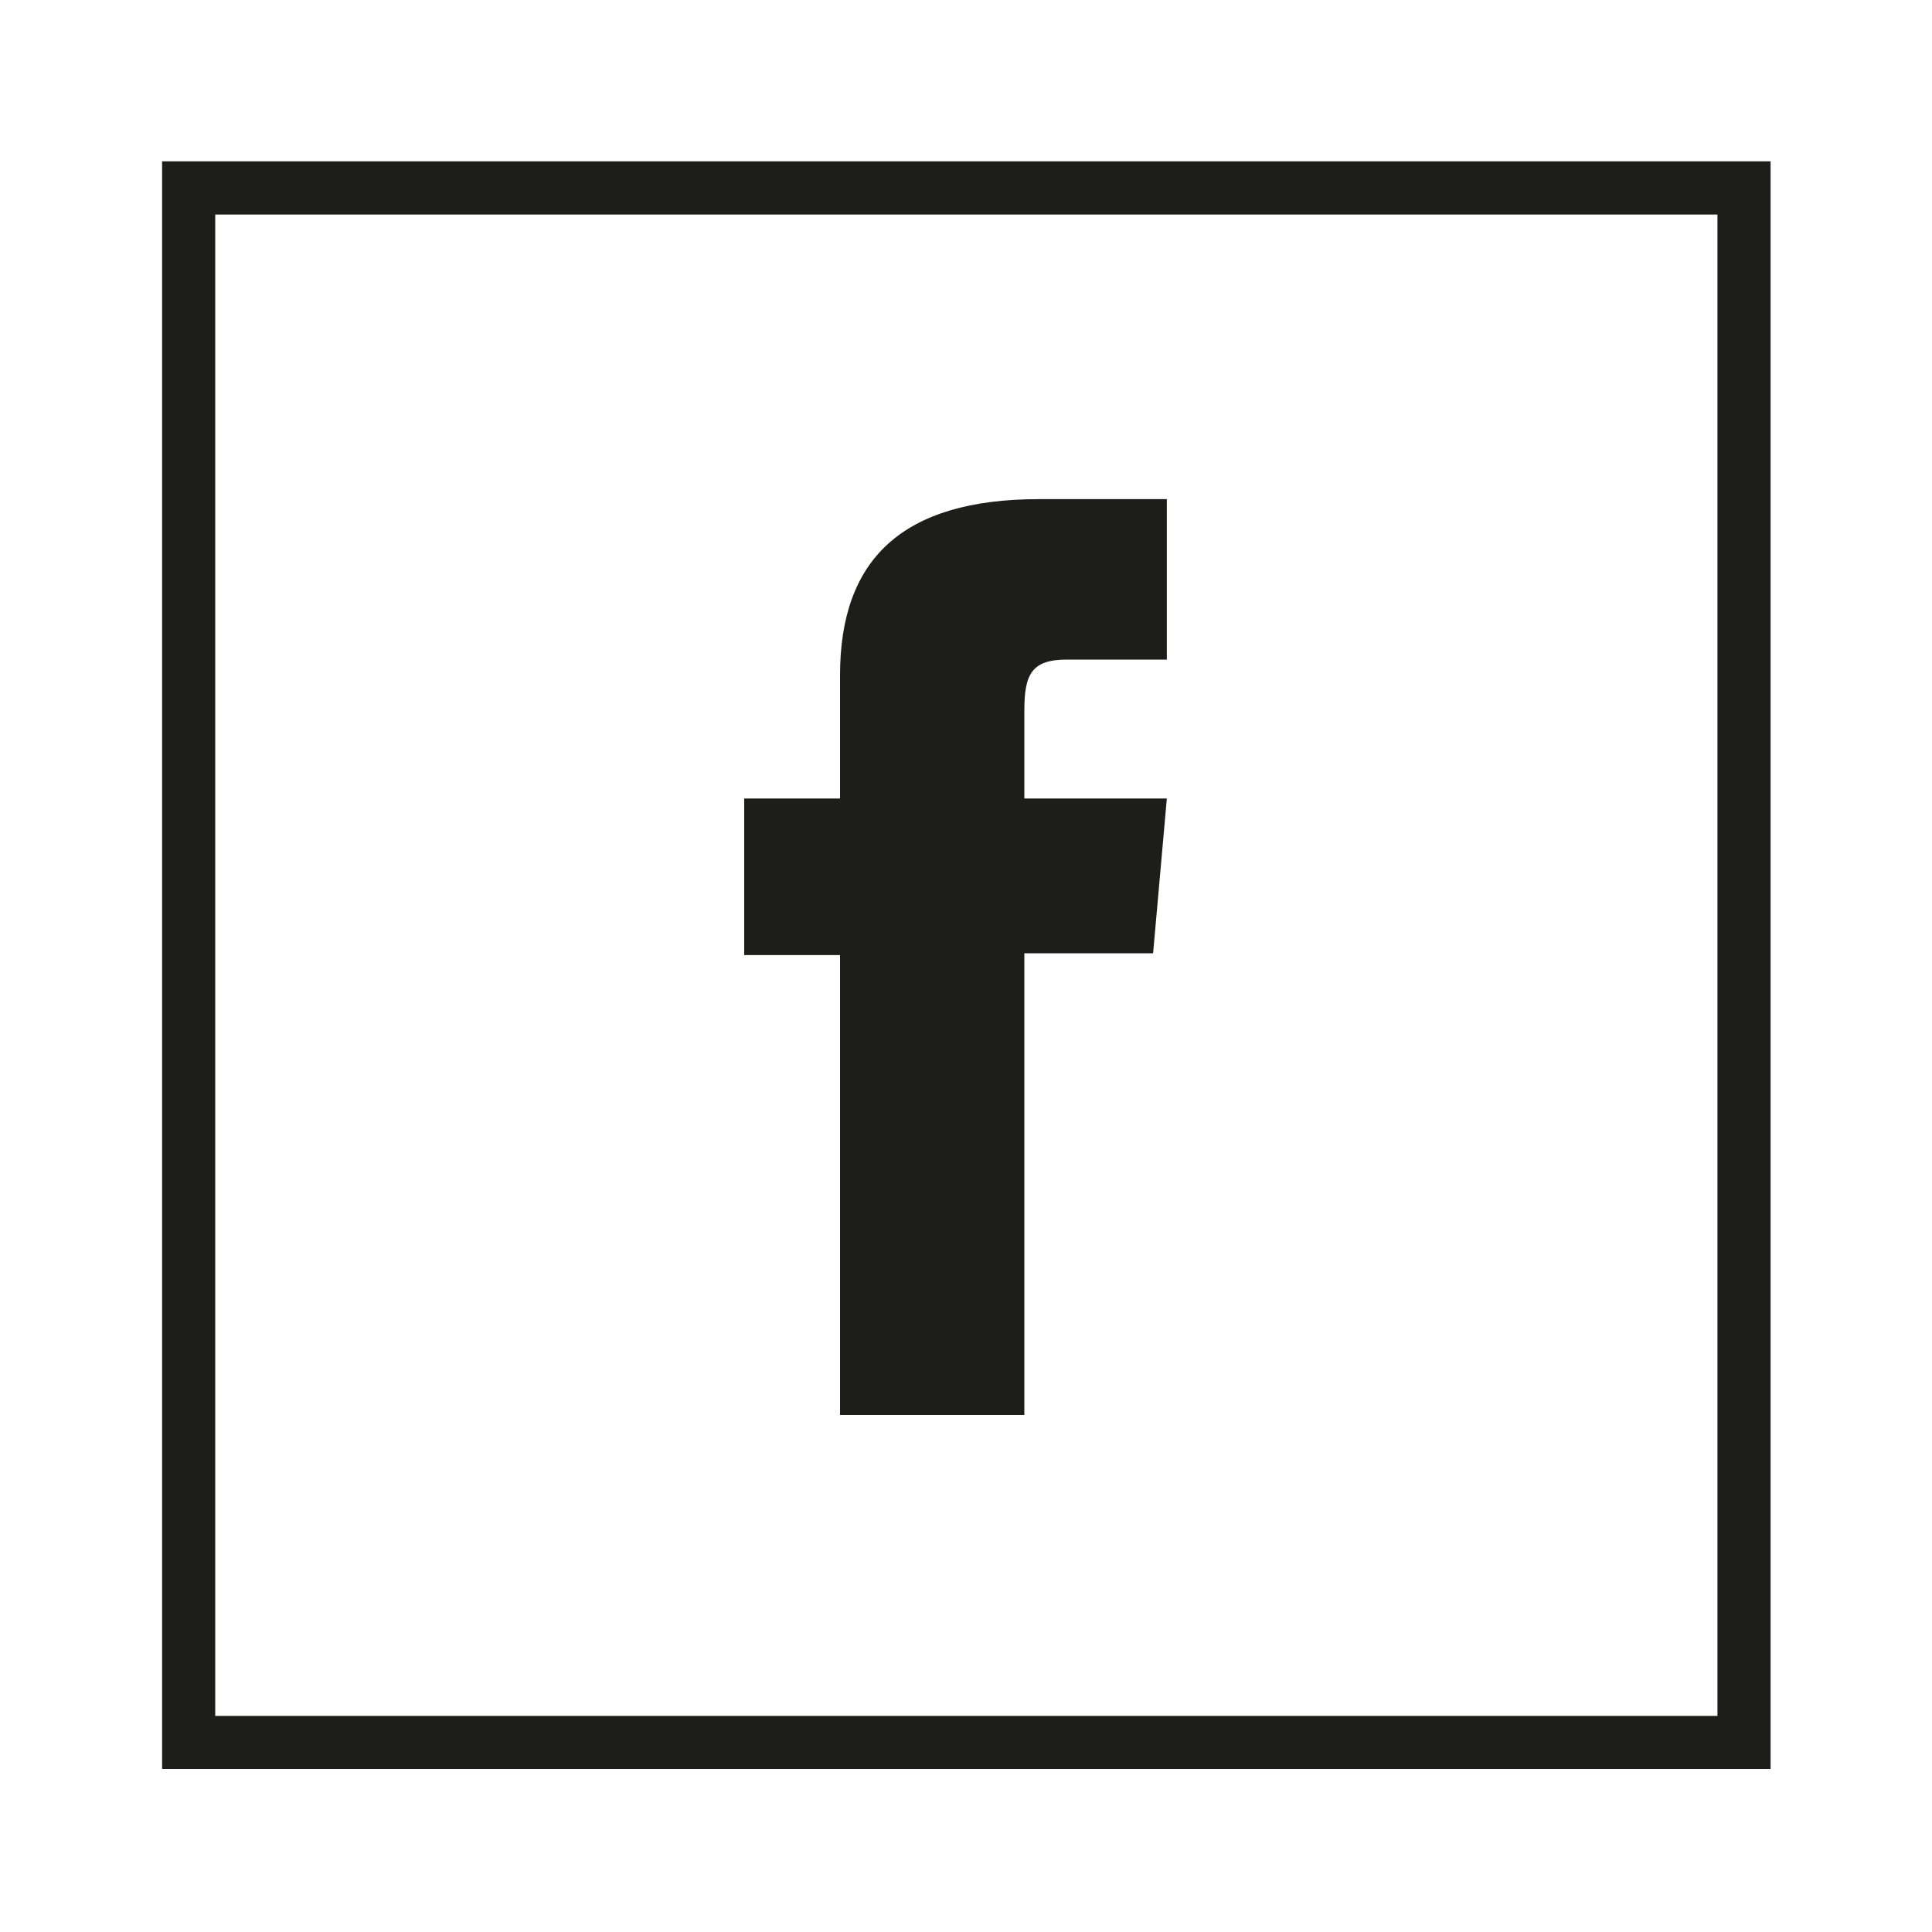 <?xml version="1.0" encoding="UTF-8"?>
<svg id="sfondo" xmlns="http://www.w3.org/2000/svg" viewBox="0 0 200 200">
  <defs>
    <style>
      .cls-1 {
        fill: #1d1d1b;
        stroke-width: 0px;
      }
    </style>
  </defs>
  <path class="cls-1" d="M86.95,146.48h19.09v-47.8h13.33l1.42-16.02h-14.75v-9.12c0-3.76.76-5.26,4.42-5.26h10.33v-16.61h-13.22c-14.2,0-20.61,6.25-20.61,18.23v12.76h-9.92v16.21h9.92v47.61Z"/>
  <path class="cls-1" d="M177.79,22.21v155.42H22.28V22.21h155.51M183.3,16.7H16.78v166.42h166.51V16.7h0Z"/>
</svg>